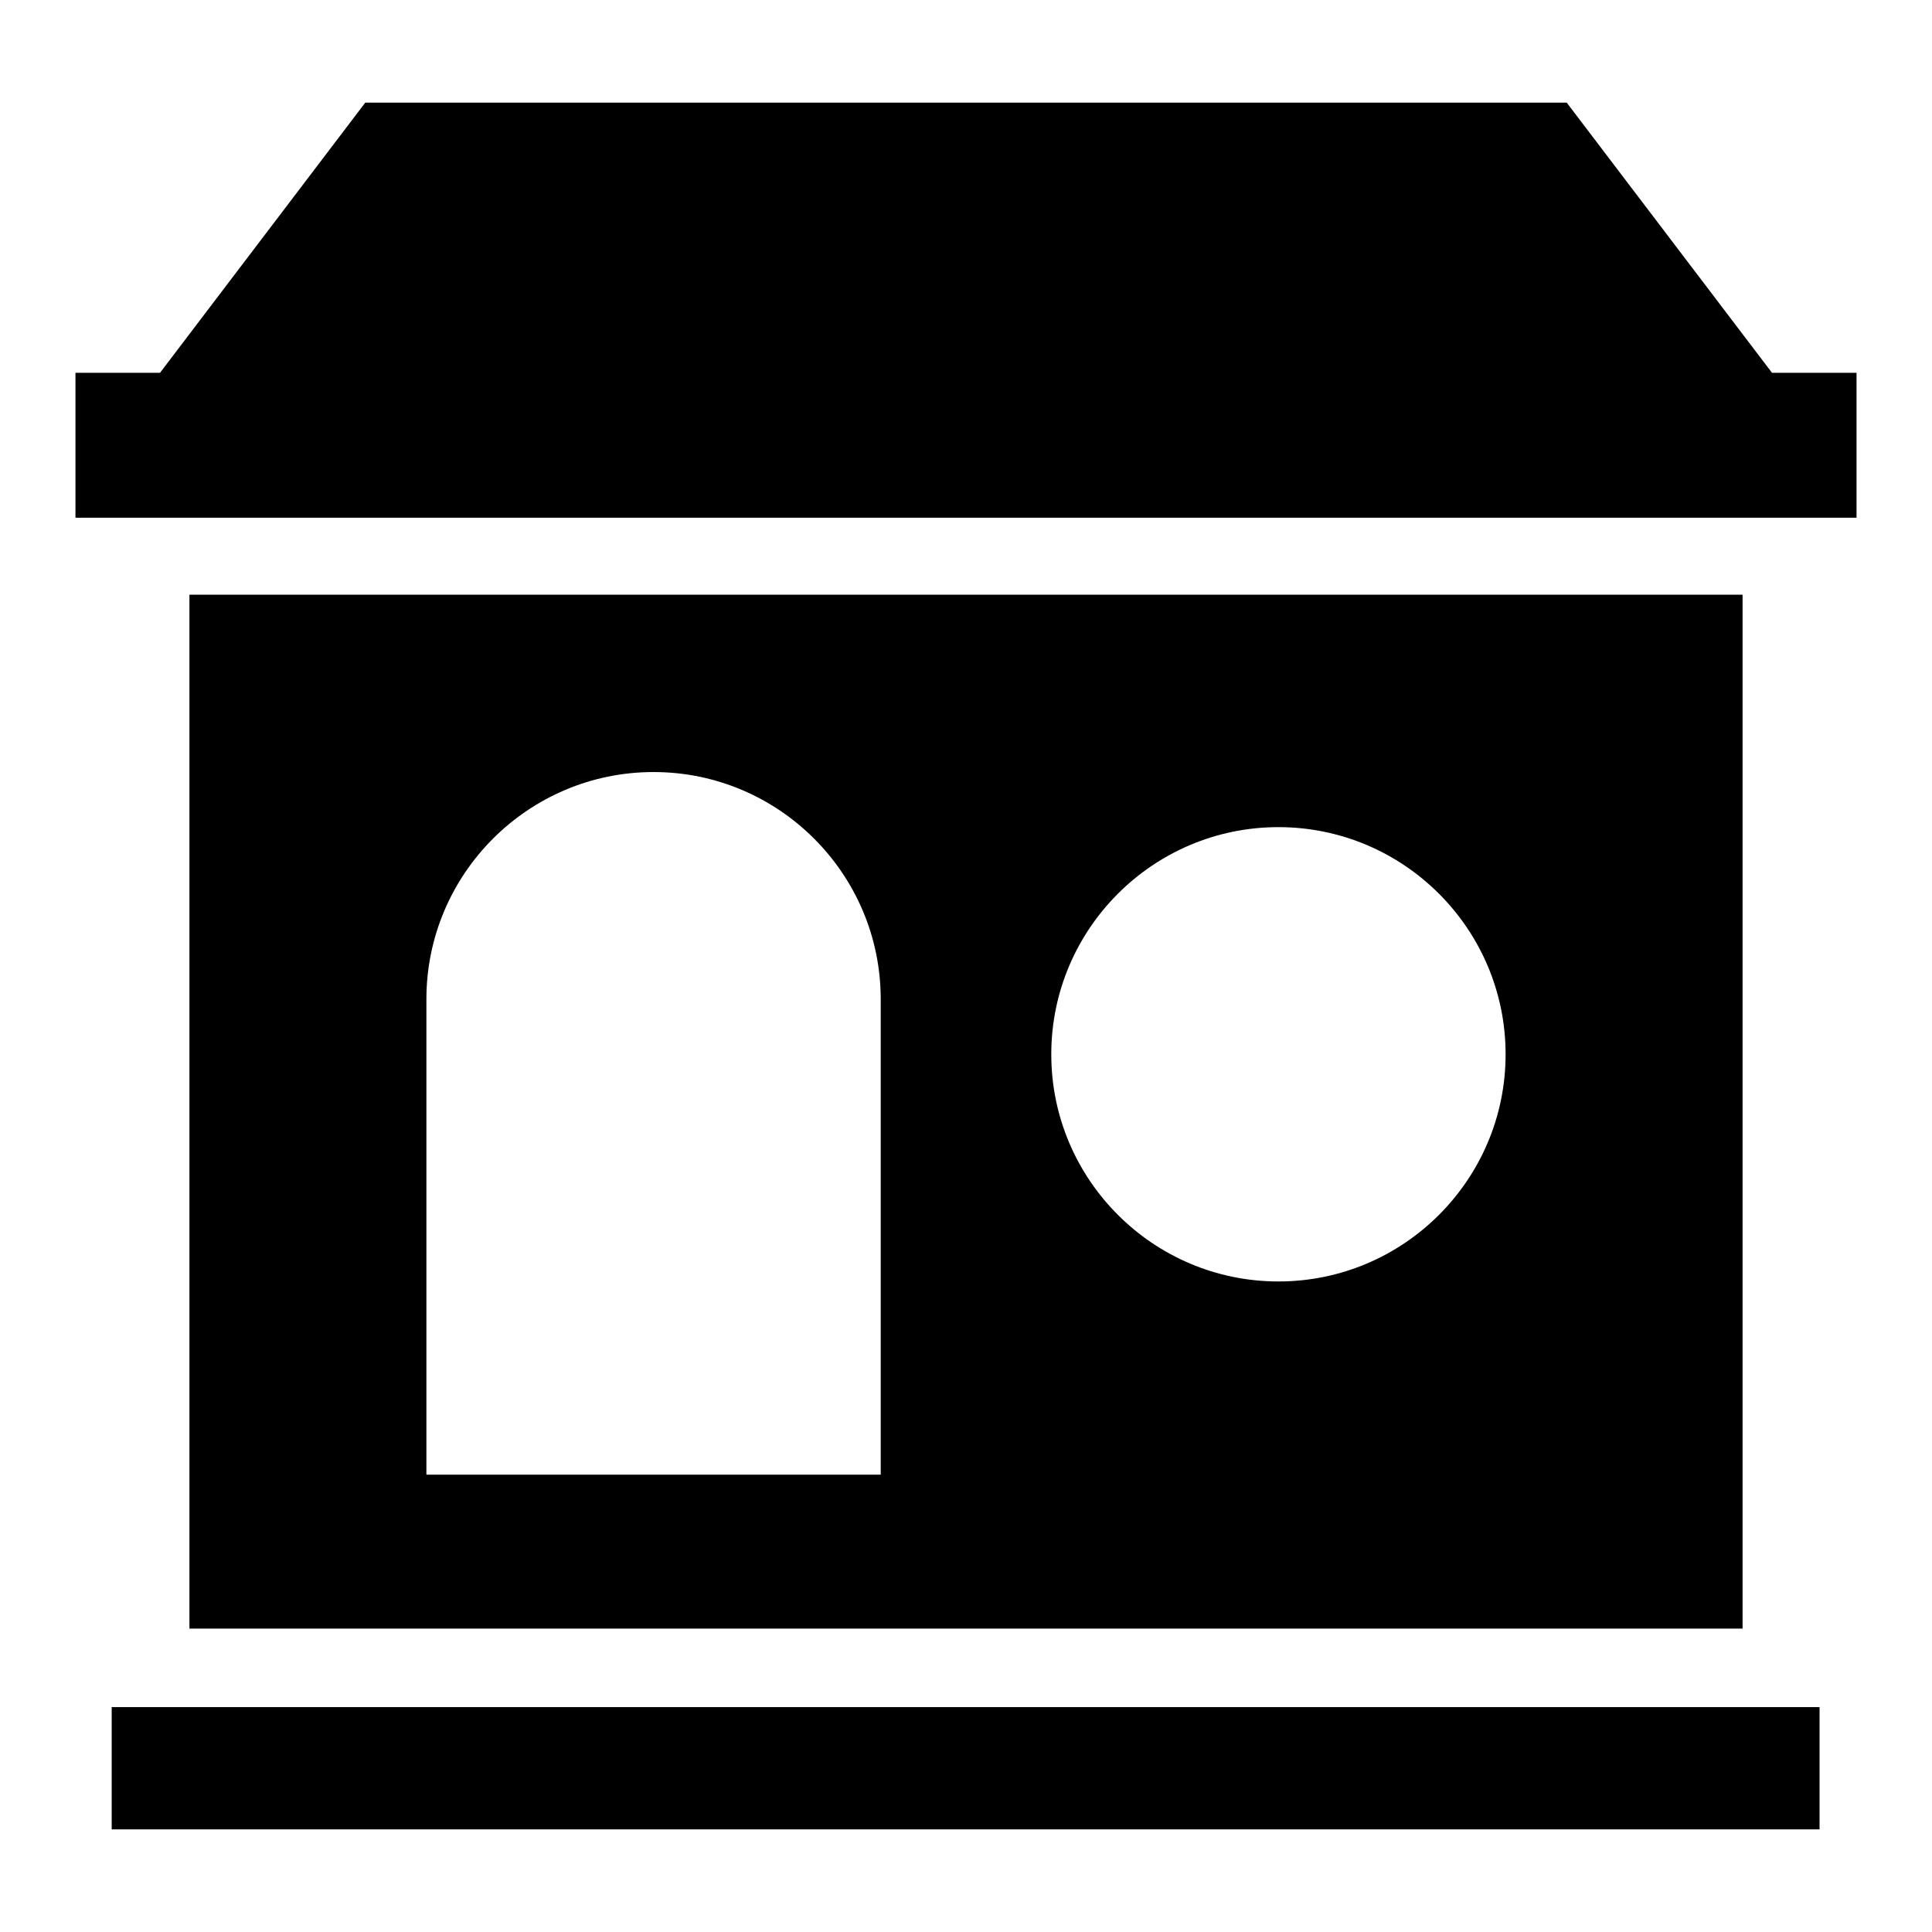 <?xml version="1.0" encoding="utf-8"?>
<!-- Svg Vector Icons : http://www.onlinewebfonts.com/icon -->
<!DOCTYPE svg PUBLIC "-//W3C//DTD SVG 1.1//EN" "http://www.w3.org/Graphics/SVG/1.1/DTD/svg11.dtd">
<svg version="1.1" xmlns="http://www.w3.org/2000/svg" xmlns:xlink="http://www.w3.org/1999/xlink" x="0px" y="0px" viewBox="0 0 256 256" enable-background="new 0 0 256 256" xml:space="preserve">
<g> <path fill="#000000" d="M14.8,226.2h226.3v16.2H14.8V226.2z M234.8,49.4l-27.2-35.8H48.4L21.2,49.4H10v19.2h236V49.4H234.8z  M25.1,78.8v137h205.8v-137H25.1z M116.7,195.4H56.5v-63c0-16.6,13.5-30.1,30.1-30.1c16.6,0,30.1,13.5,30.1,30.1V195.4L116.7,195.4 z M169.4,169.8c-16.6,0-30.1-13.5-30.1-30.1c0-16.6,13.5-30.1,30.1-30.1c16.6,0,30.1,13.5,30.1,30.1 C199.5,156.3,186,169.8,169.4,169.8z"/></g>
</svg>